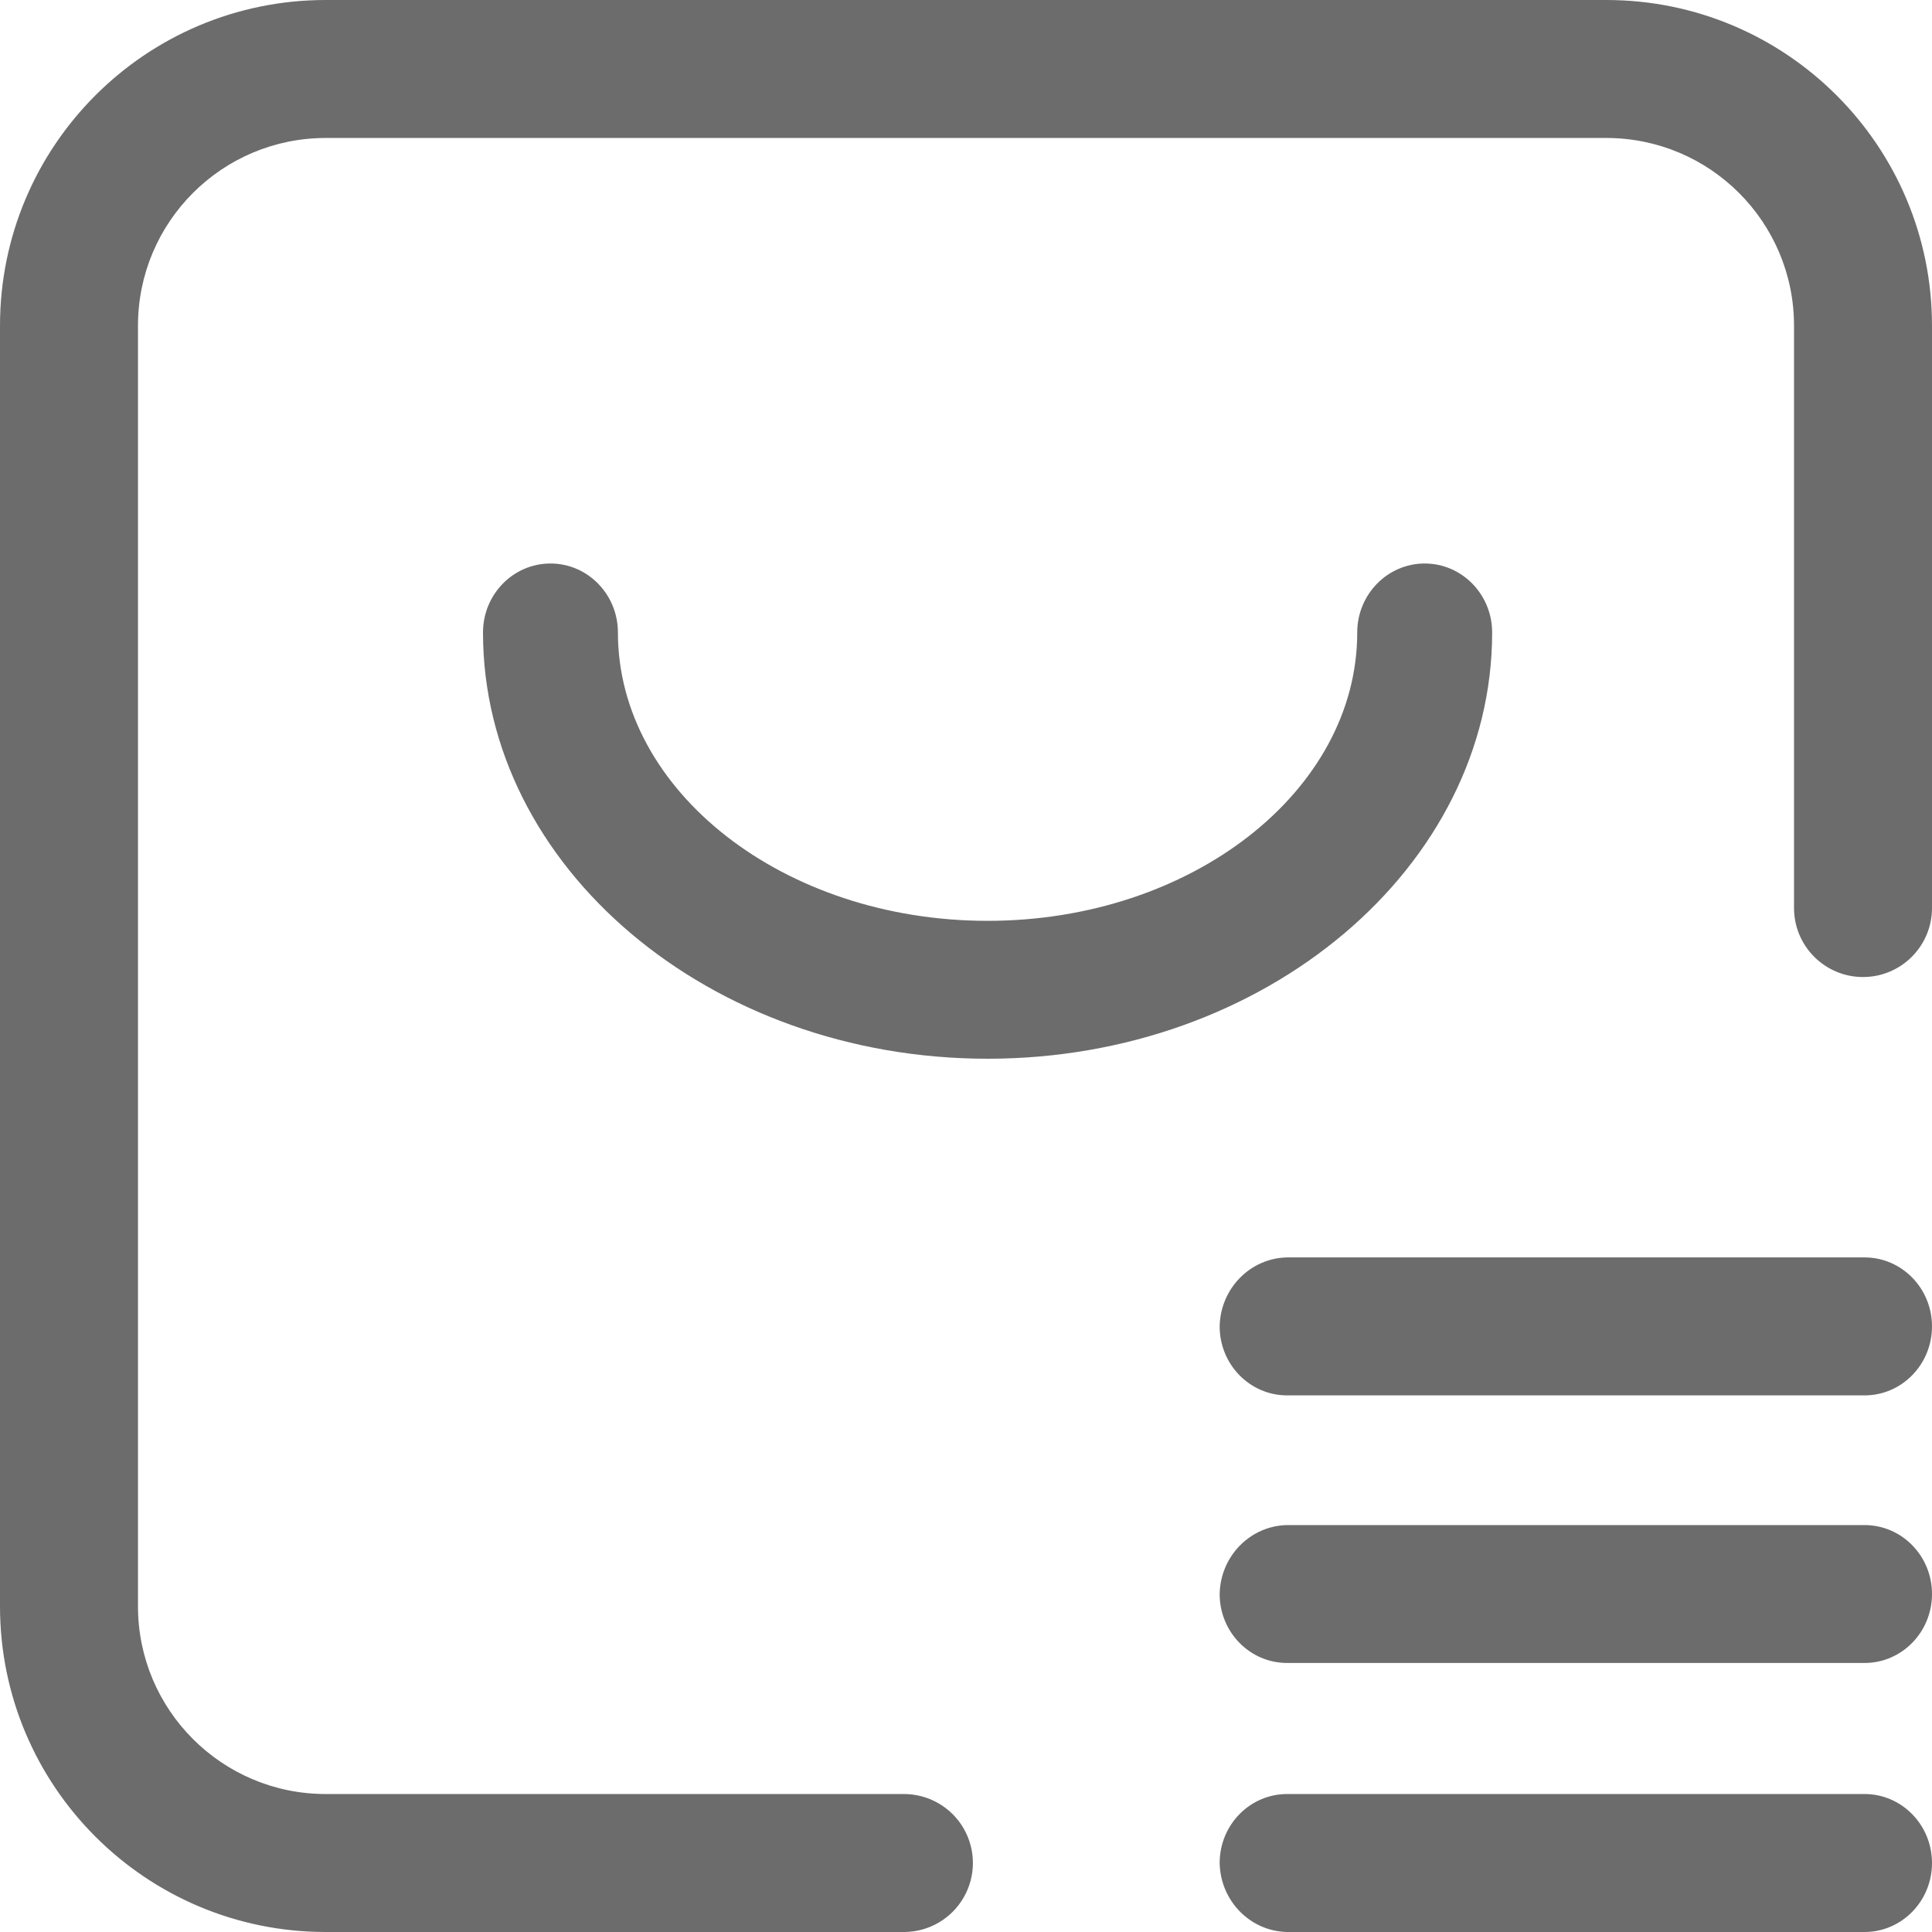 <?xml version="1.0" encoding="UTF-8"?>
<svg width="24px" height="24px" viewBox="0 0 24 24" version="1.1" xmlns="http://www.w3.org/2000/svg" xmlns:xlink="http://www.w3.org/1999/xlink">
    <title>商品属性变量</title>
    <g id="页面-1" stroke="none" stroke-width="1" fill="none" fill-rule="evenodd">
        <path d="M19.954,0 C22.189,0 24,1.811 24,4.046 L24,4.046 L24,11.28 C24,11.753 23.616,12.137 23.143,12.137 C22.67,12.137 22.286,11.753 22.286,11.28 L22.286,11.28 L22.286,4.046 C22.286,2.758 21.242,1.714 19.954,1.714 L19.954,1.714 L4.046,1.714 C2.758,1.714 1.714,2.758 1.714,4.046 L1.714,4.046 L1.714,19.954 C1.714,21.242 2.758,22.286 4.046,22.286 L4.046,22.286 L11.229,22.286 C11.535,22.286 11.818,22.449 11.971,22.714 C12.124,22.979 12.124,23.306 11.971,23.571 C11.818,23.837 11.535,24 11.229,24 L11.229,24 L4.046,24 C1.811,24 0,22.189 0,19.954 L0,19.954 L0,4.046 C0,1.811 1.811,0 4.046,0 L4.046,0 Z M23.162,22.286 C23.625,22.286 24,22.67 24,23.143 C24,23.616 23.625,24 23.162,24 L23.162,24 L15.989,24 C15.53,23.991 15.16,23.613 15.151,23.143 C15.151,22.67 15.526,22.286 15.989,22.286 L15.989,22.286 Z M23.162,18.945 C23.625,18.945 24,19.328 24,19.801 C24,20.275 23.625,20.658 23.162,20.658 L23.162,20.658 L15.989,20.658 C15.526,20.658 15.151,20.275 15.151,19.801 C15.16,19.332 15.53,18.954 15.989,18.945 L15.989,18.945 Z M23.162,15.62 C23.625,15.62 24,16.004 24,16.477 C24,16.95 23.625,17.334 23.162,17.334 L23.162,17.334 L15.989,17.334 C15.526,17.334 15.151,16.95 15.151,16.477 C15.16,16.007 15.53,15.629 15.989,15.62 L15.989,15.62 Z M17.698,7 C18.161,7 18.536,7.384 18.536,7.857 C18.536,10.77 15.721,13.152 12.268,13.152 C8.816,13.152 6,10.77 6,7.857 C6,7.384 6.375,7 6.838,7 C7.301,7 7.676,7.384 7.676,7.857 C7.676,9.828 9.737,11.439 12.268,11.439 C14.799,11.439 16.86,9.828 16.86,7.857 C16.86,7.384 17.236,7 17.698,7 Z" id="商品属性变量" fill="#6C6C6C" fill-rule="nonzero"></path>
    </g>
</svg>